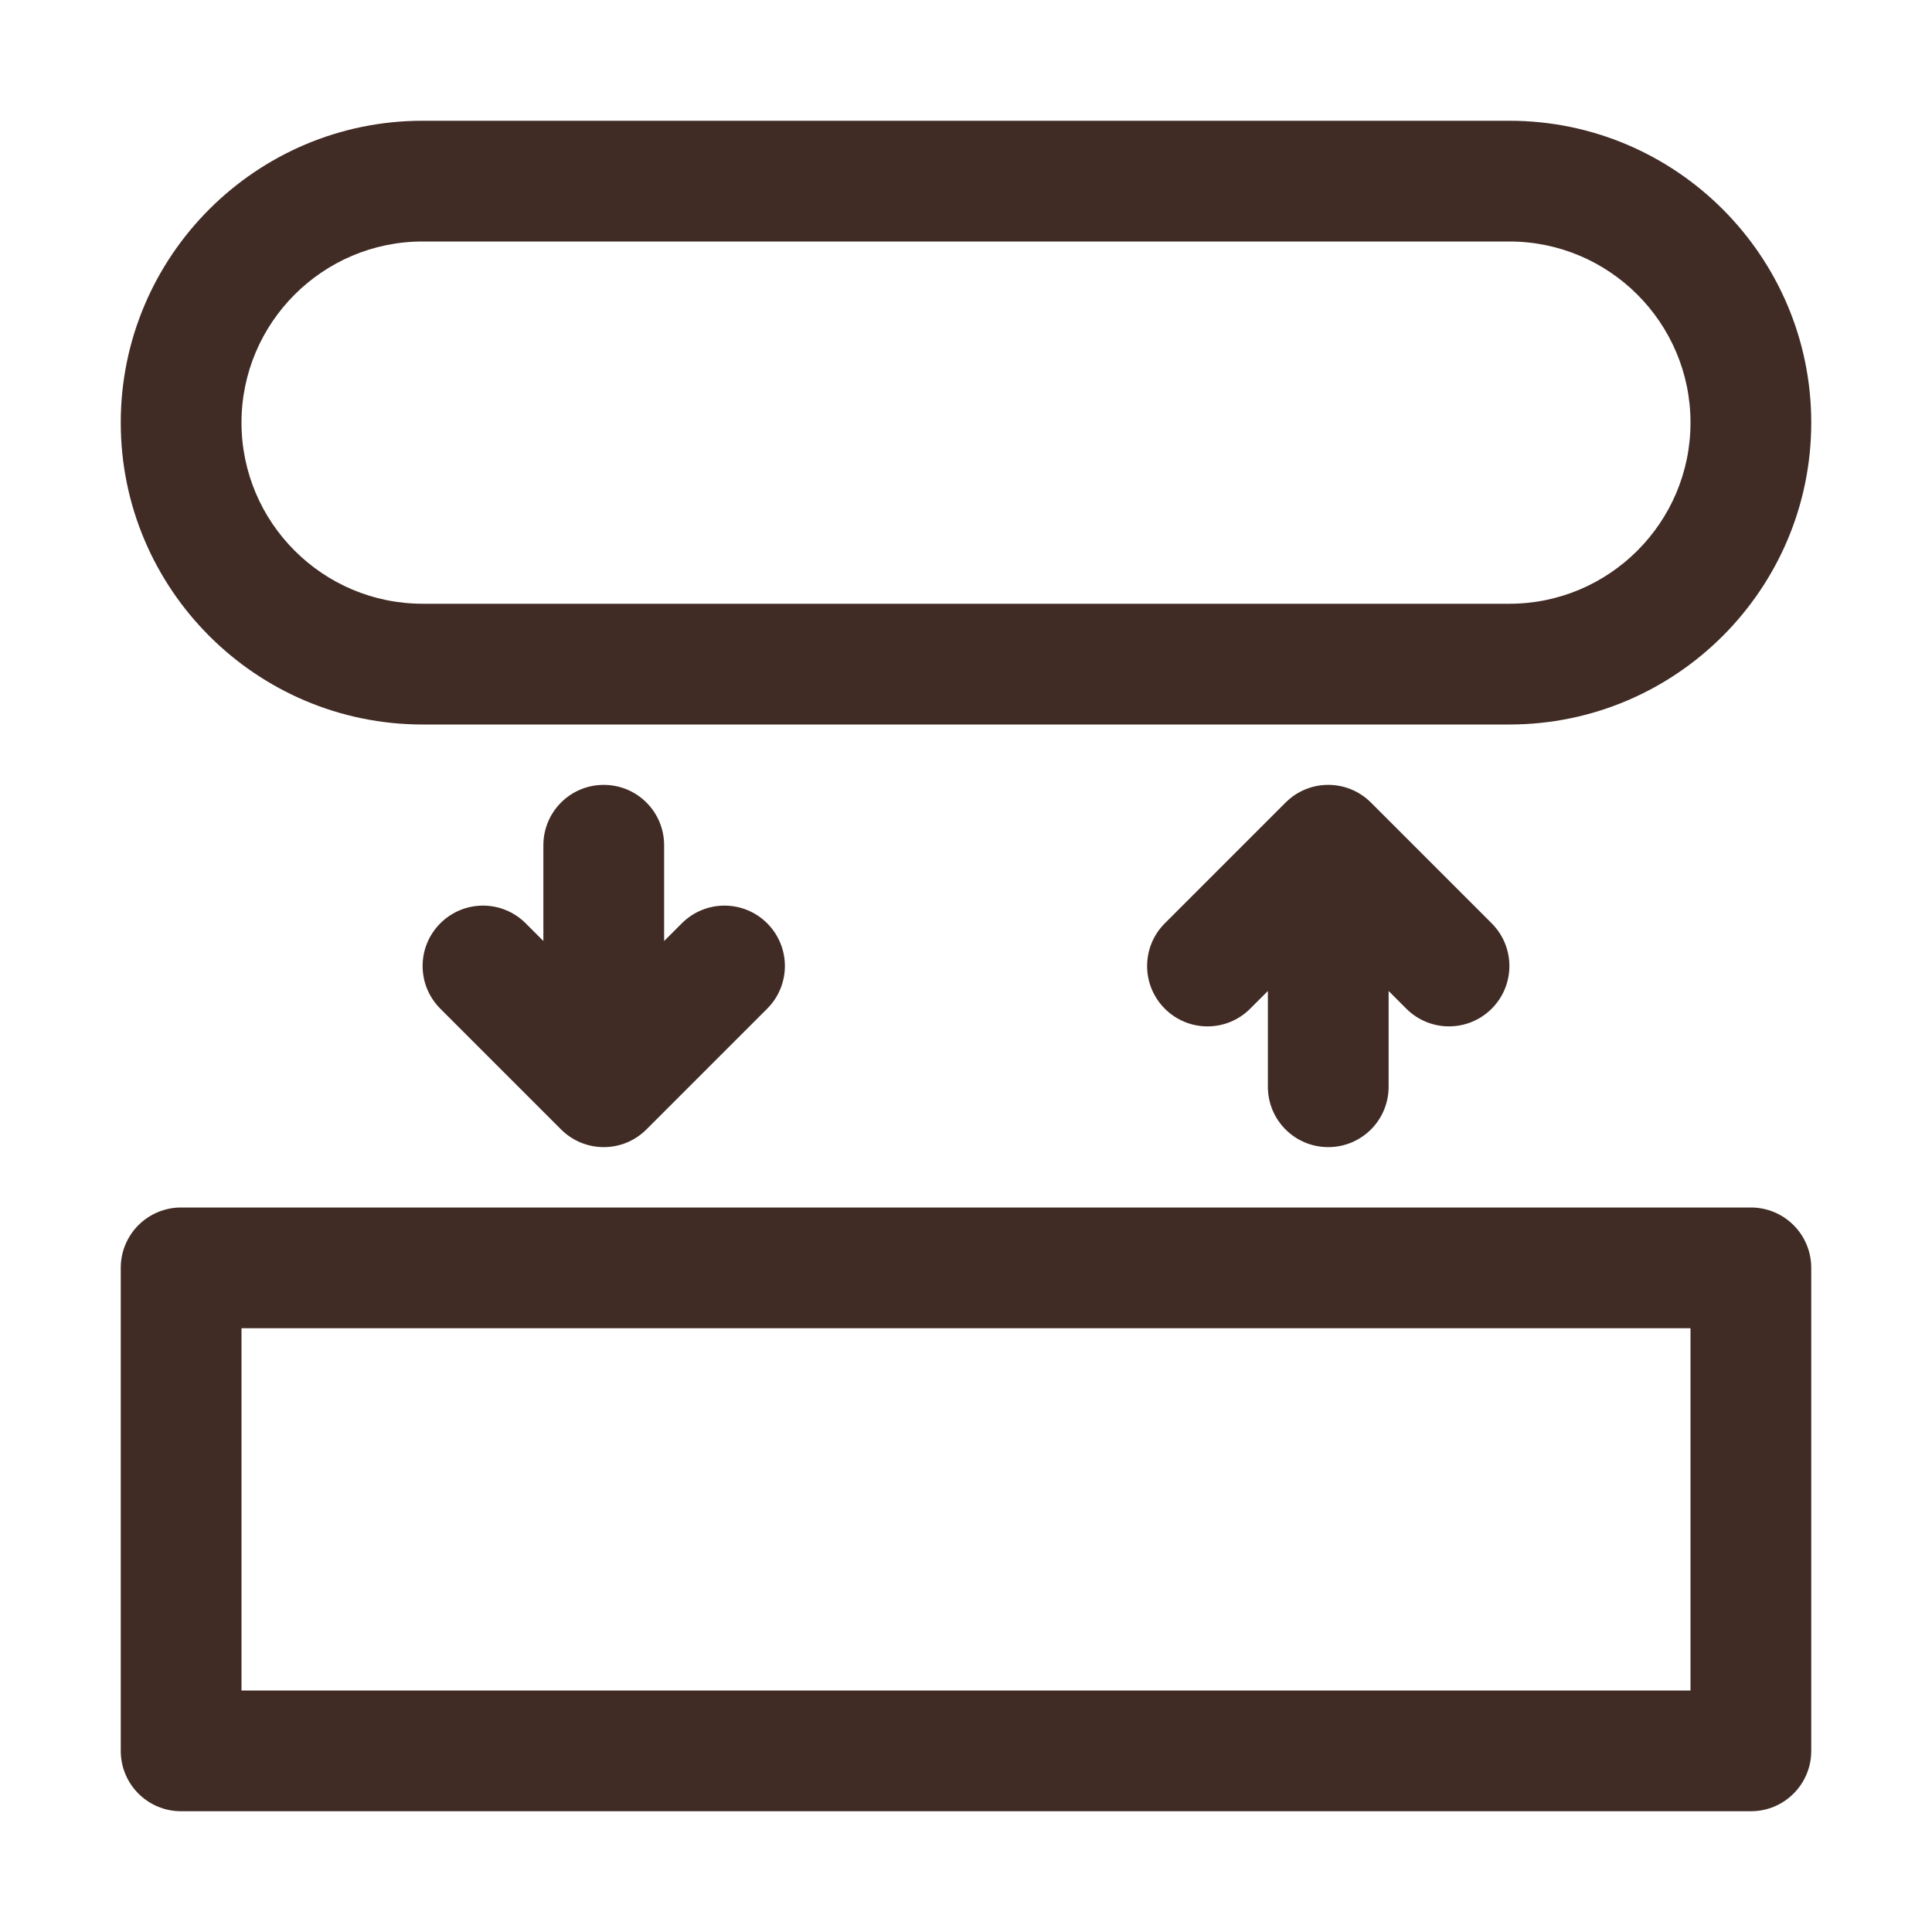 <svg xmlns="http://www.w3.org/2000/svg" viewBox="0 0 32 32"><g id="_x31_9"><path d="m29 20h-26c-.553 0-1 .447-1 1v8c0 .553.447 1 1 1h26c.553 0 1-.447 1-1v-8c0-.553-.447-1-1-1zm-1 8h-24v-6h24z" fill="#000000" style="fill: rgb(65, 44, 37);"></path><path d="m10 13c-.553 0-1 .447-1 1v1.586l-.293-.293c-.391-.391-1.023-.391-1.414 0s-.391 1.023 0 1.414l2 2c.195.195.451.293.707.293s.512-.098.707-.293l2-2c.391-.391.391-1.023 0-1.414s-1.023-.391-1.414 0l-.293.293v-1.586c0-.553-.447-1-1-1z" fill="#000000" style="fill: rgb(65, 44, 37);"></path><path d="m22 19c.553 0 1-.447 1-1v-1.586l.293.293c.195.195.451.293.707.293s.512-.098.707-.293c.391-.391.391-1.023 0-1.414l-2-2c-.391-.391-1.023-.391-1.414 0l-2 2c-.391.391-.391 1.023 0 1.414s1.023.391 1.414 0l.293-.293v1.586c0 .553.447 1 1 1z" fill="#000000" style="fill: rgb(65, 44, 37);"></path><path d="m7 12h18c2.757 0 5-2.243 5-5s-2.243-5-5-5h-18c-2.757 0-5 2.243-5 5s2.243 5 5 5zm0-8h18c1.654 0 3 1.346 3 3s-1.346 3-3 3h-18c-1.654 0-3-1.346-3-3s1.346-3 3-3z" fill="#000000" style="fill: rgb(65, 44, 37);"></path></g></svg>